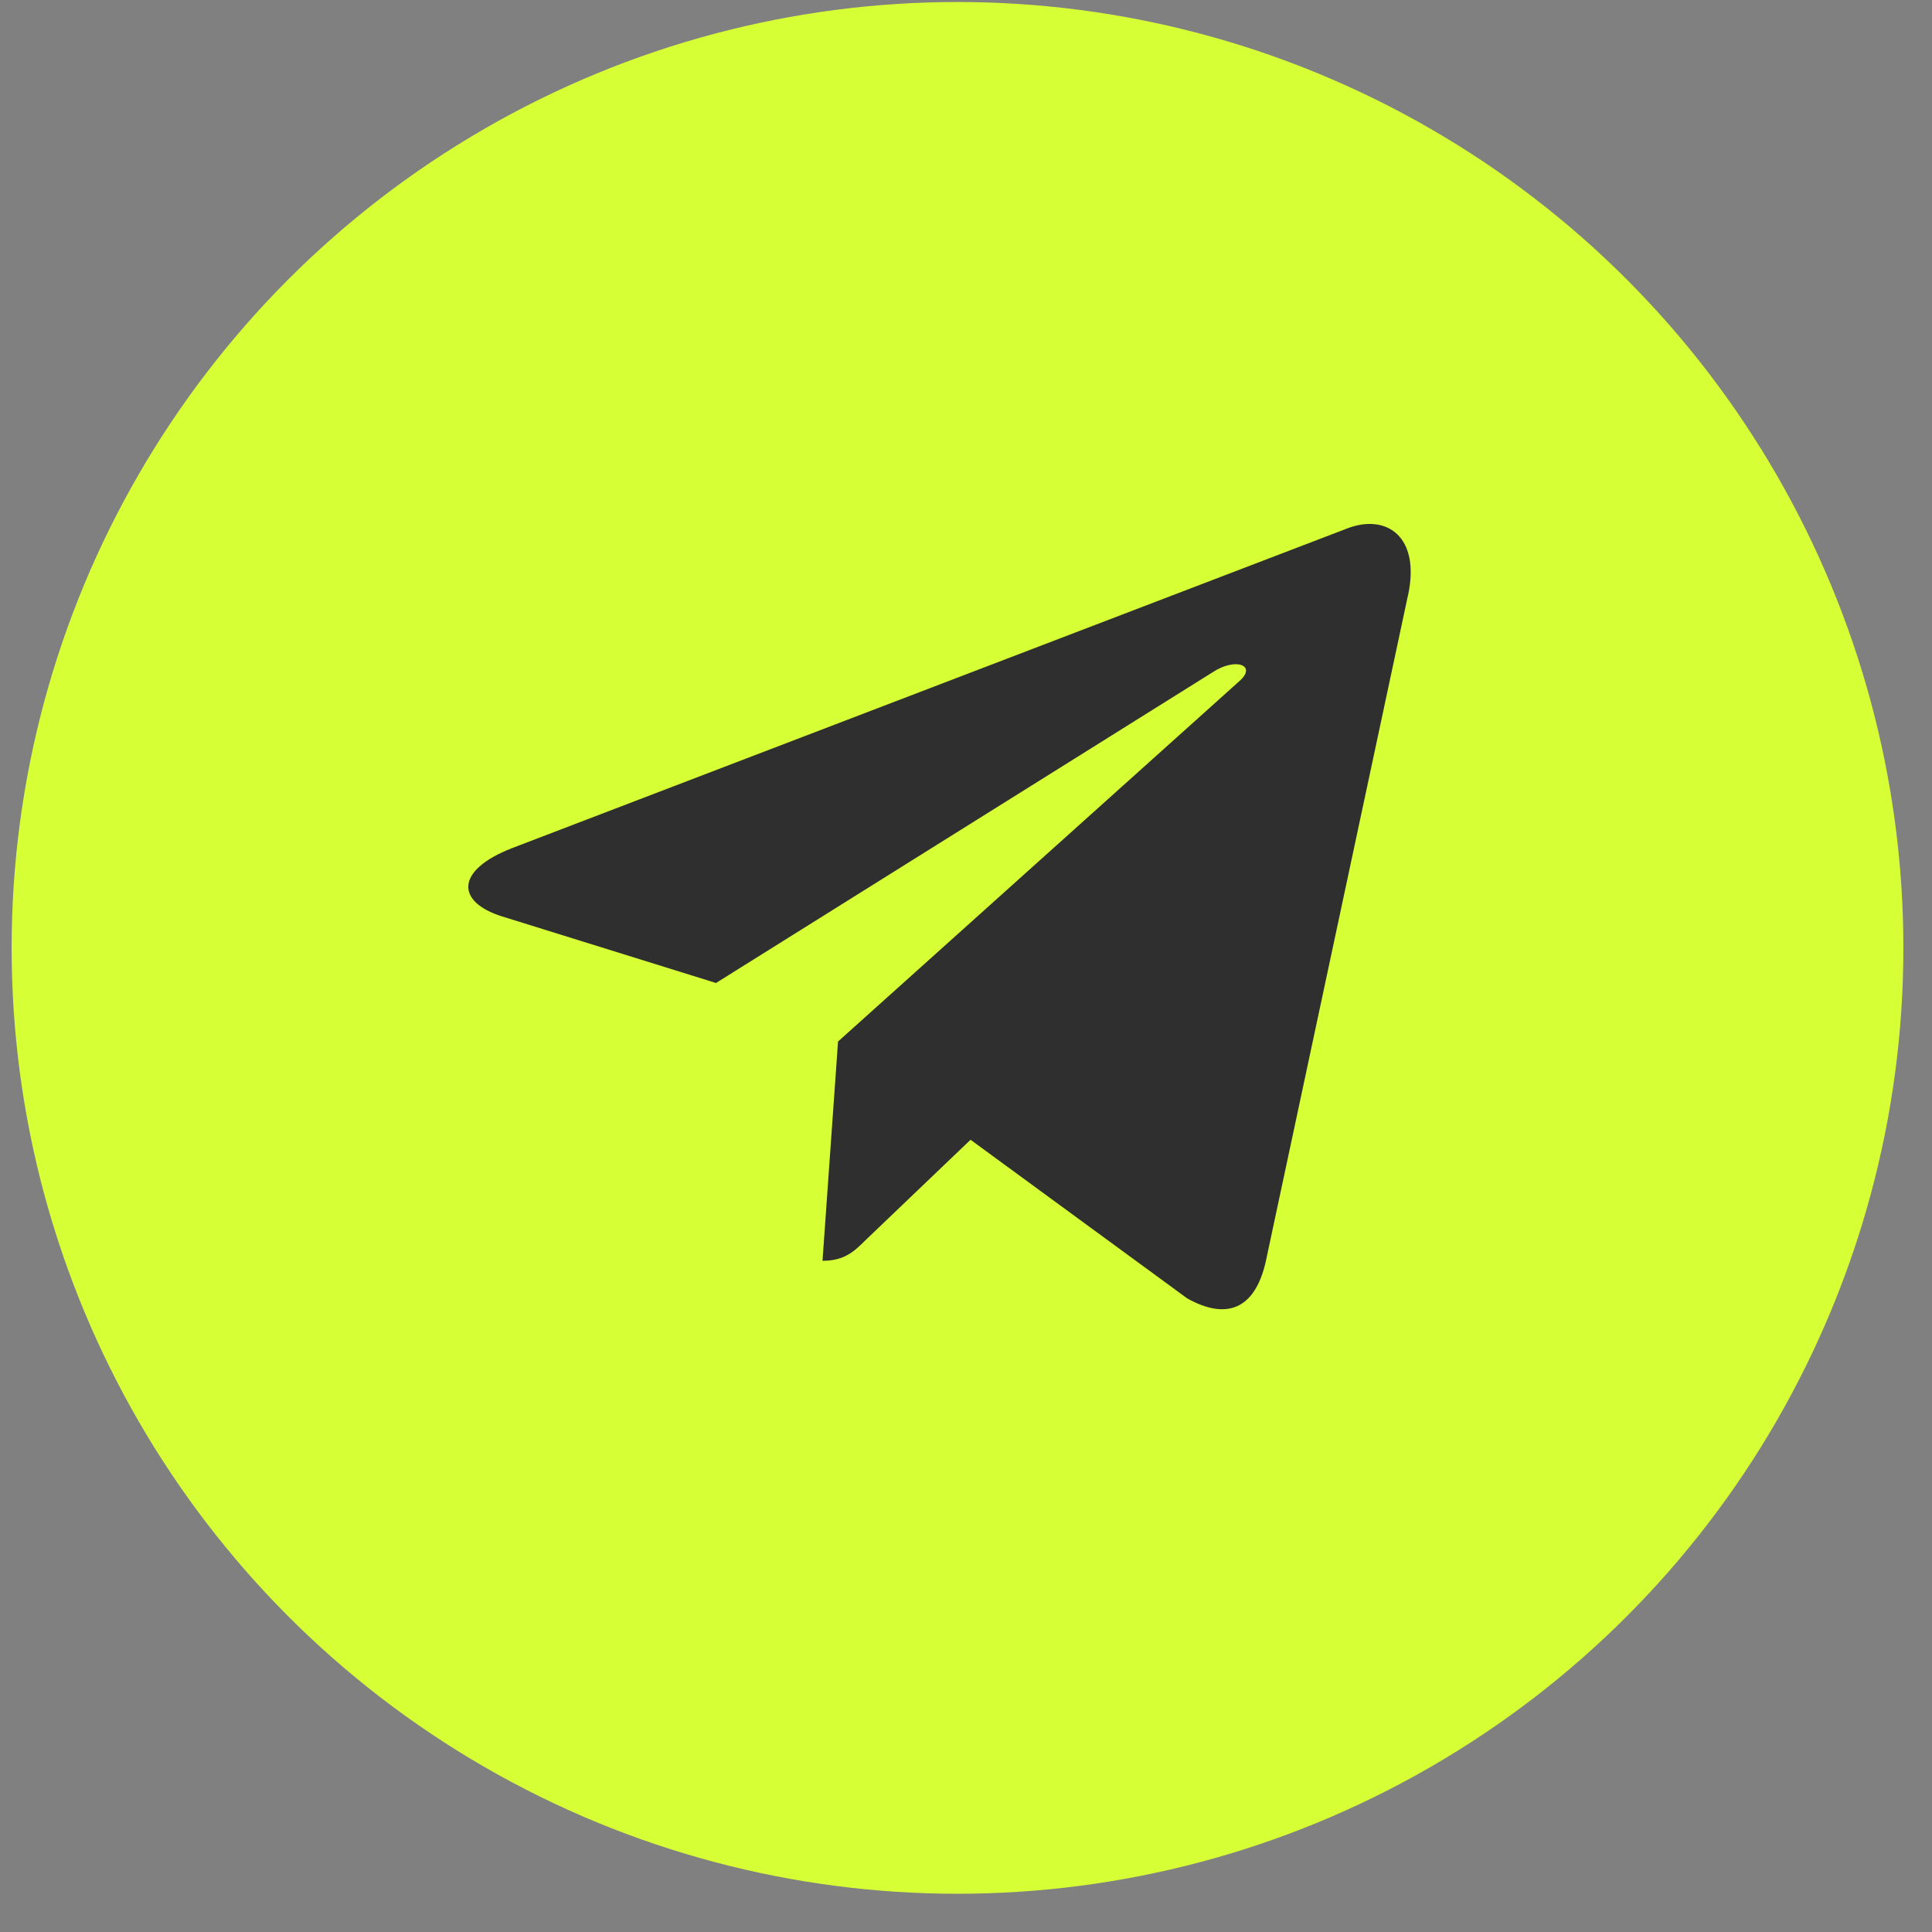 <?xml version="1.0" encoding="UTF-8"?> <svg xmlns="http://www.w3.org/2000/svg" width="48" height="48" viewBox="0 0 48 48" fill="none"><rect x="0" y="0" width="48" height="48" fill="#808080" stroke="none"/><circle cx="23.789" cy="23.55" r="23.5" fill="#D6FF35"></circle><path d="M20.821 25.876L20.435 31.324C20.989 31.324 21.228 31.085 21.516 30.8L24.113 28.317L29.497 32.259C30.483 32.809 31.18 32.519 31.446 31.35L34.98 14.794L34.982 14.792C35.295 13.333 34.455 12.763 33.492 13.121L12.721 21.072C11.305 21.622 11.325 22.412 12.48 22.77L17.789 24.422L30.123 16.705C30.704 16.32 31.231 16.534 30.798 16.917L20.821 25.876Z" fill="#2F2F2F"></path></svg> 